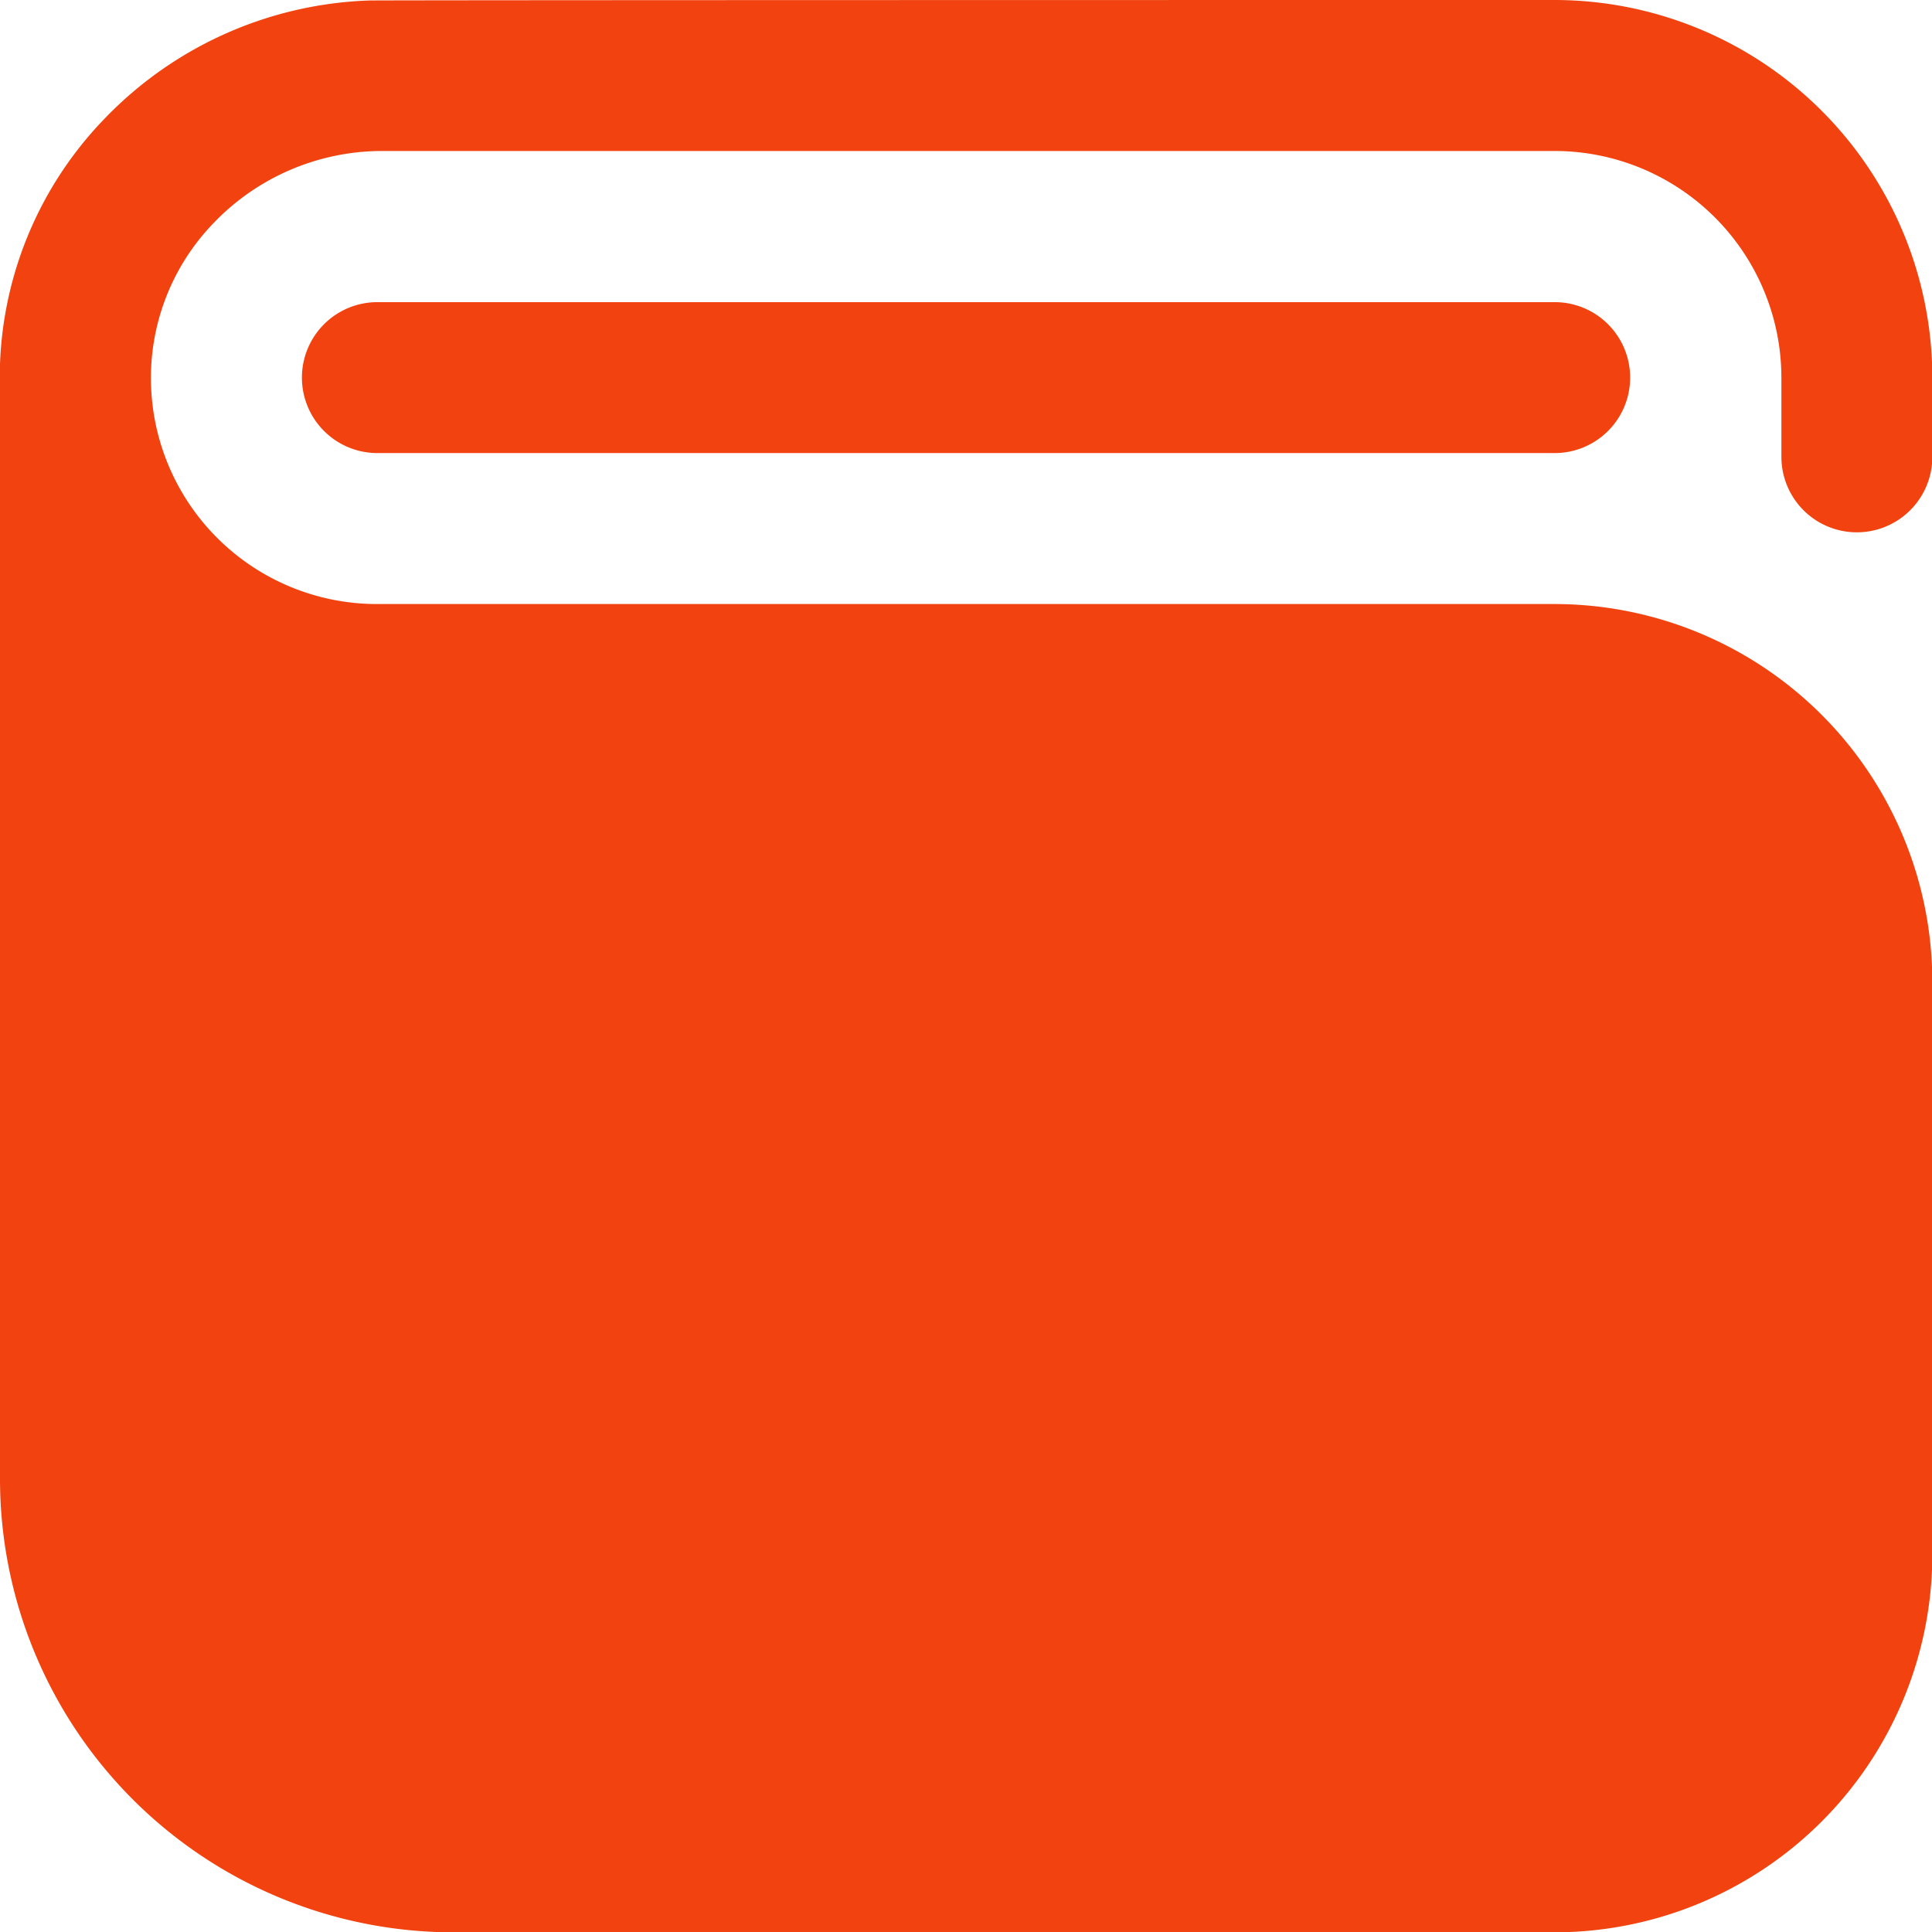 <?xml version="1.0" encoding="UTF-8"?>
<svg id="Wallet" xmlns="http://www.w3.org/2000/svg" width="29.995" height="30" viewBox="0 0 29.995 30">
  <path id="Shape" d="M7.034,30A7.042,7.042,0,0,1,0,22.965S0,6.1,0,6.065A5.776,5.776,0,0,1,1.619,1.847,5.981,5.981,0,0,1,5.72.008C5.765,0,24.133,0,24.133,0A5.869,5.869,0,0,1,30,5.863v1.23a1.171,1.171,0,1,1-2.343,0V5.863a3.524,3.524,0,0,0-3.52-3.519l-18.208,0A3.626,3.626,0,0,0,3.314,3.465a3.457,3.457,0,0,0-.967,2.566A3.509,3.509,0,0,0,5.858,9.378H24.133A5.869,5.869,0,0,1,30,15.241v8.9A5.869,5.869,0,0,1,24.133,30ZM5.859,7.034a1.171,1.171,0,0,1,0-2.343H24.137a1.171,1.171,0,1,1,0,2.343Z" fill="#f1420f"/>
</svg>

